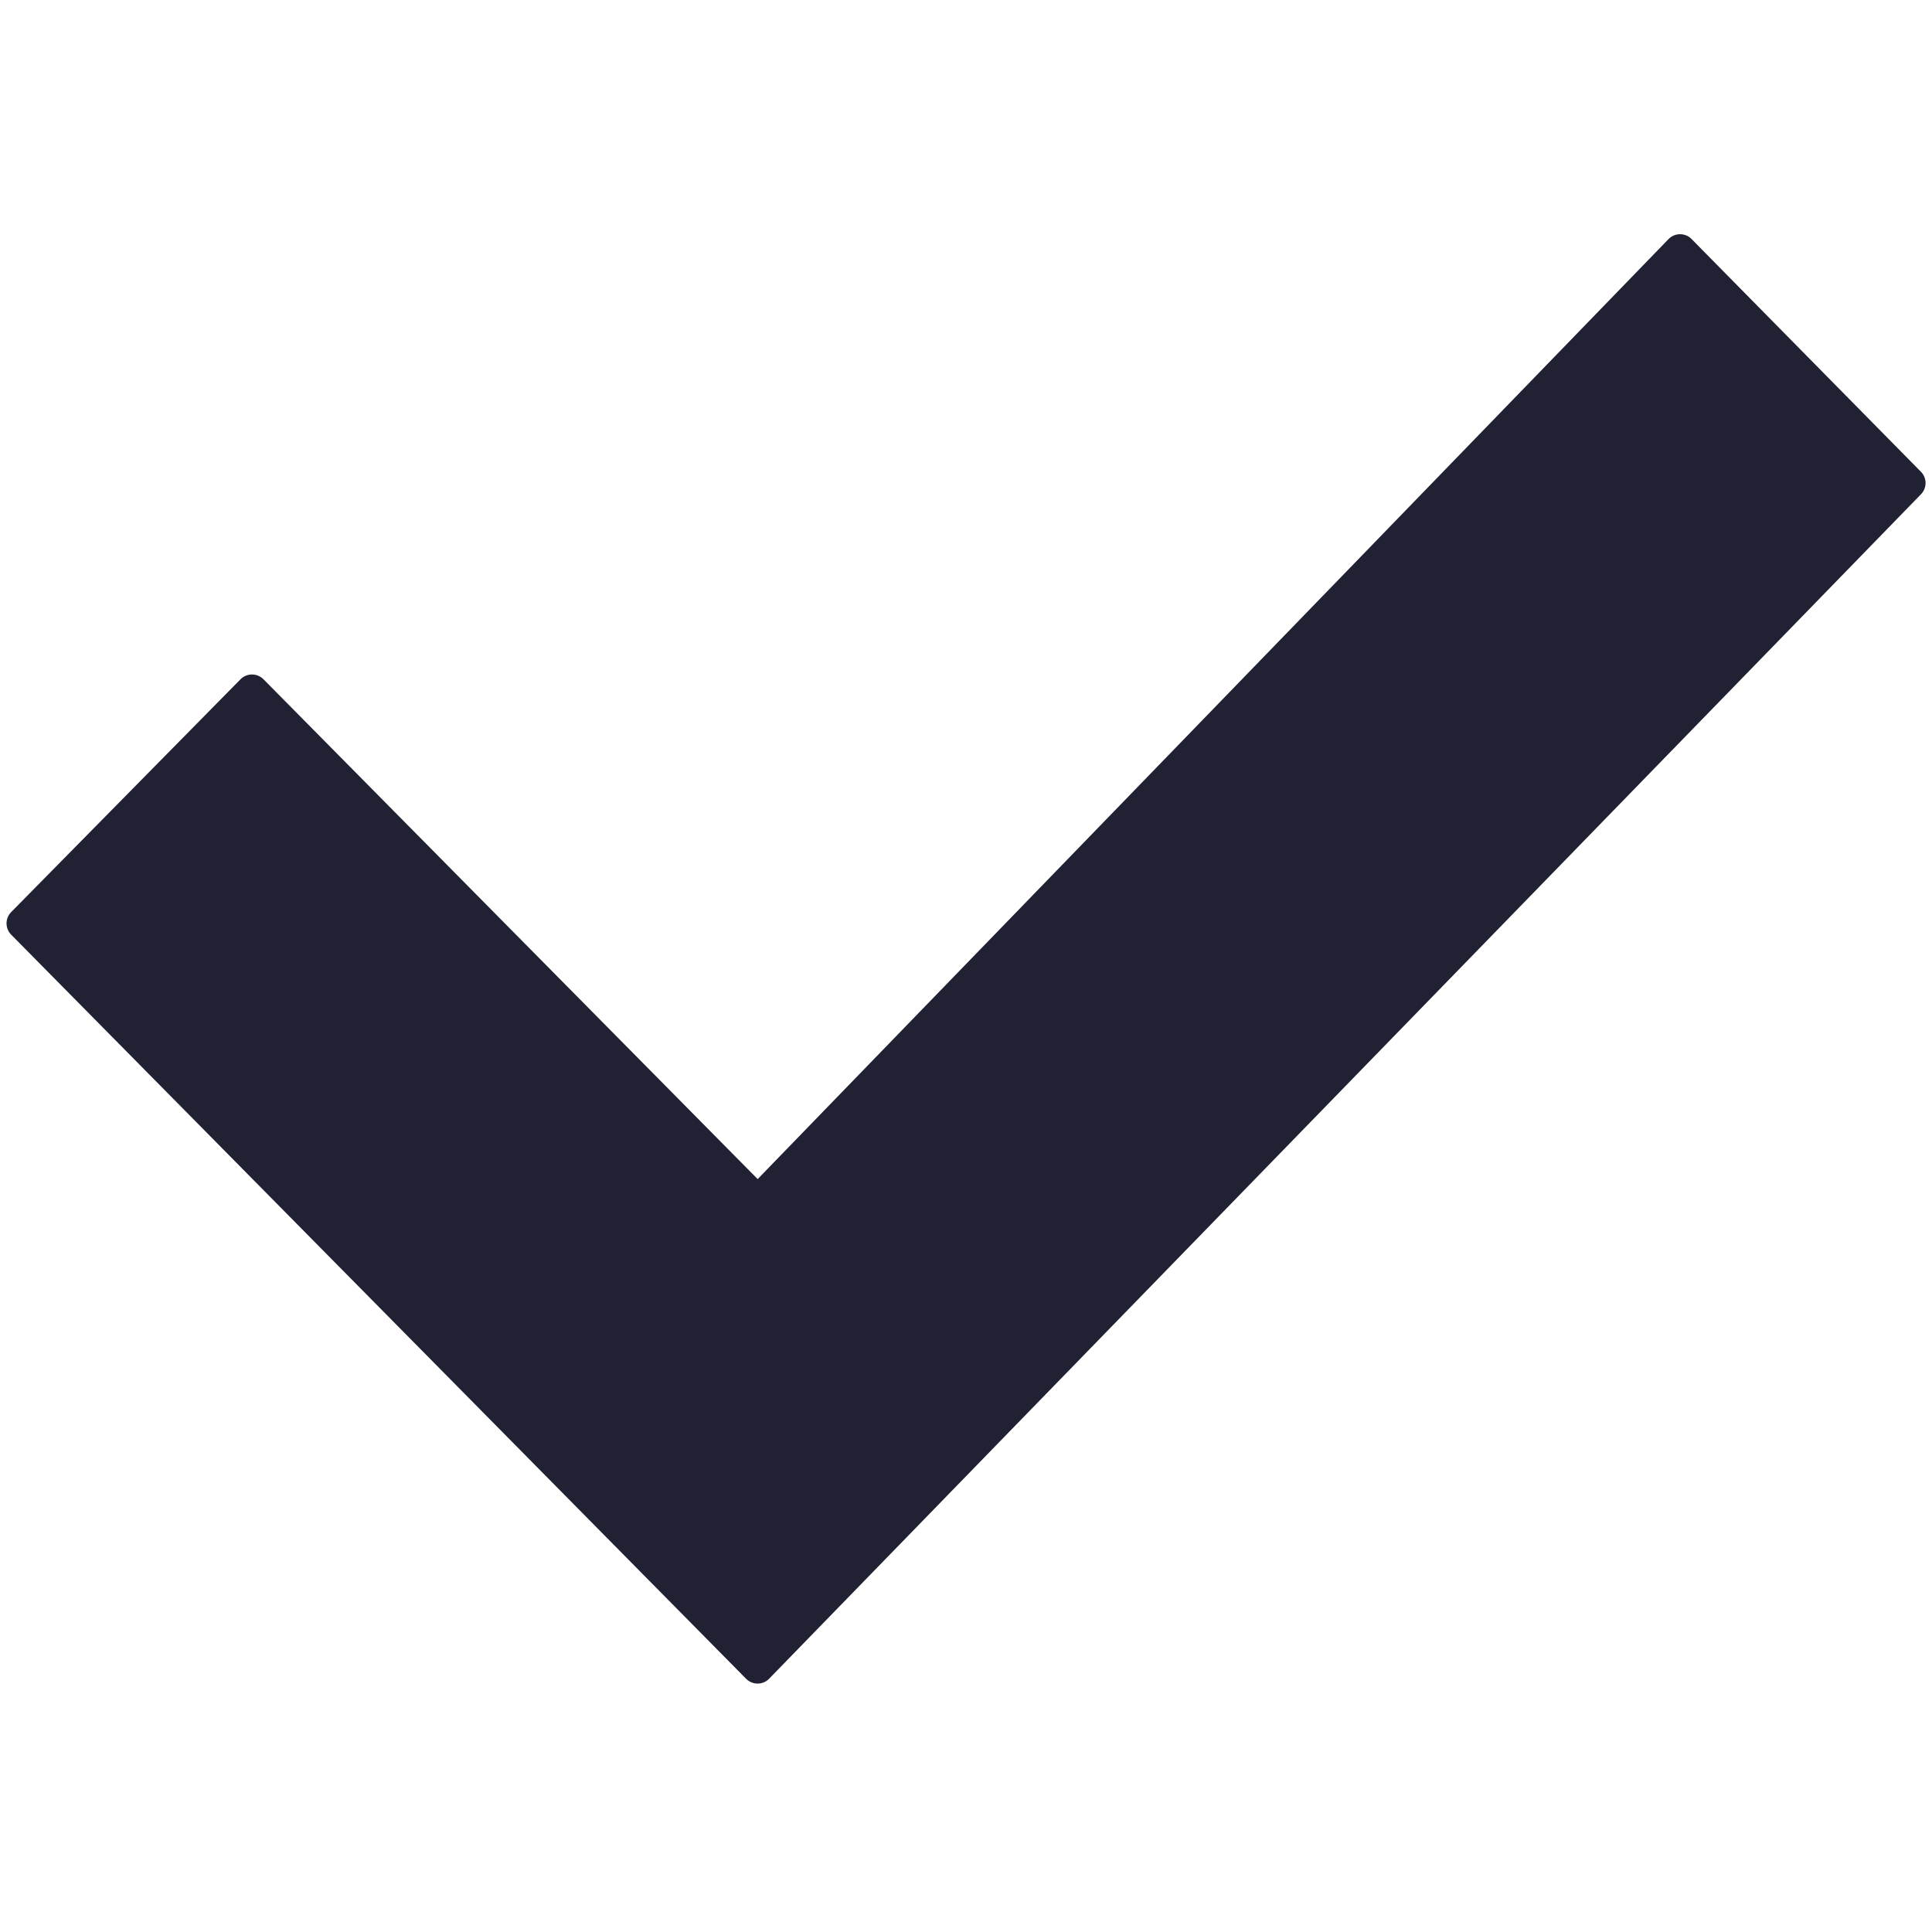 <svg width="16" height="16" viewBox="0 0 24 24" fill="none" xmlns="http://www.w3.org/2000/svg">
<path d="M20.727 2.97C20.805 2.89 20.934 2.889 21.013 2.969L23.863 5.861C23.939 5.938 23.939 6.062 23.863 6.14L9.554 20.854C9.476 20.934 9.348 20.934 9.269 20.855L0.139 11.611C0.062 11.533 0.062 11.408 0.139 11.33L2.988 8.438C3.066 8.359 3.195 8.359 3.273 8.438L9.412 14.647L20.727 2.97Z" fill="#212134"/>
</svg>
